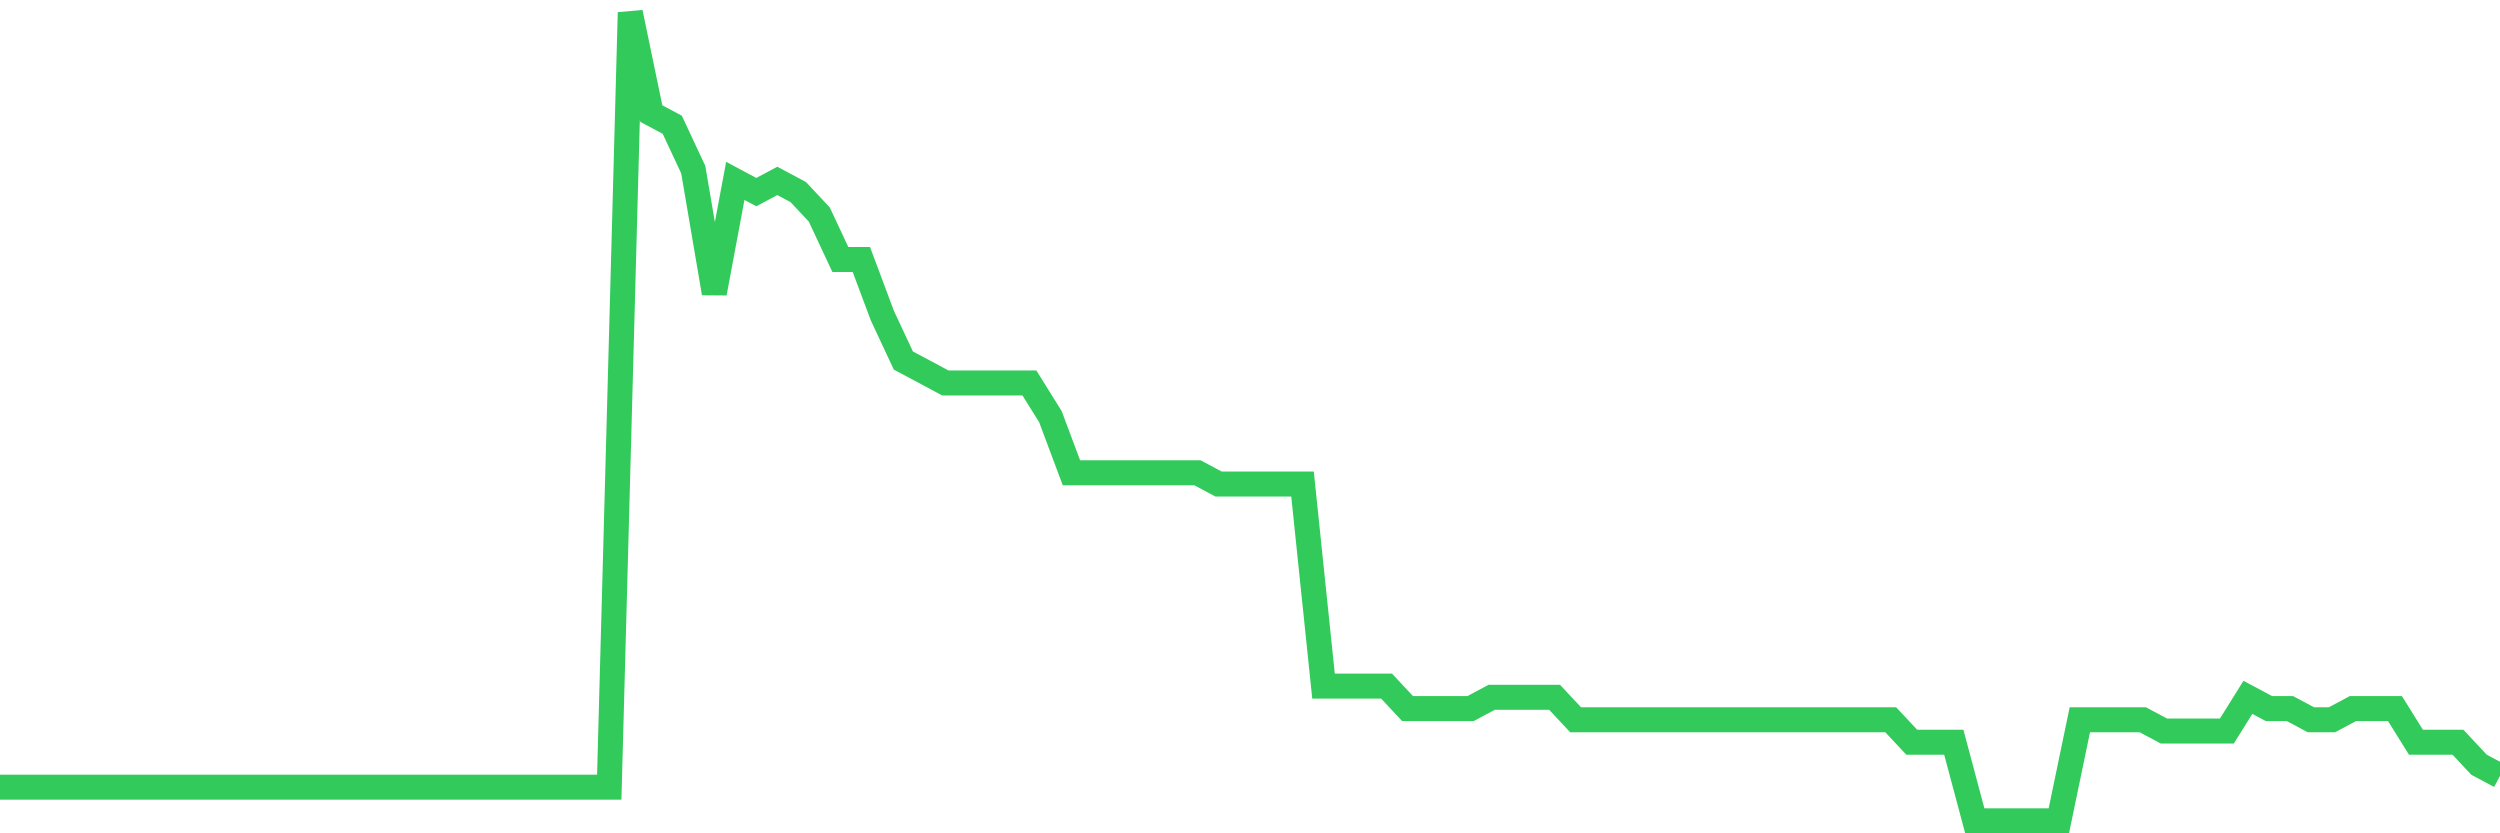 <svg
  xmlns="http://www.w3.org/2000/svg"
  xmlns:xlink="http://www.w3.org/1999/xlink"
  width="120"
  height="40"
  viewBox="0 0 120 40"
  preserveAspectRatio="none"
>
  <polyline
    points="0,37.783 1.008,37.783 2.017,37.783 3.025,37.783 4.034,37.783 5.042,37.783 6.05,37.783 7.059,37.783 8.067,37.783 9.076,37.783 10.084,37.783 11.092,37.783 12.101,37.783 13.109,37.783 14.118,37.783 15.126,37.783 16.134,37.783 17.143,37.783 18.151,37.783 19.16,37.783 20.168,37.783 21.176,37.783 22.185,37.783 23.193,37.783 24.202,37.783 25.21,37.783 26.218,37.783 27.227,37.783 28.235,37.783 29.244,37.783 30.252,0.6 31.261,5.45 32.269,5.989 33.277,8.144 34.286,14.072 35.294,8.683 36.303,9.222 37.311,8.683 38.319,9.222 39.328,10.3 40.336,12.456 41.345,12.456 42.353,15.15 43.361,17.306 44.37,17.844 45.378,18.383 46.387,18.383 47.395,18.383 48.403,18.383 49.412,18.383 50.42,20 51.429,22.694 52.437,22.694 53.445,22.694 54.454,22.694 55.462,22.694 56.471,22.694 57.479,22.694 58.487,23.233 59.496,23.233 60.504,23.233 61.513,23.233 62.521,23.233 63.529,32.933 64.538,32.933 65.546,32.933 66.555,32.933 67.563,34.011 68.571,34.011 69.58,34.011 70.588,34.011 71.597,33.472 72.605,33.472 73.613,33.472 74.622,33.472 75.63,34.55 76.639,34.55 77.647,34.55 78.655,34.55 79.664,34.55 80.672,34.55 81.681,34.55 82.689,34.55 83.697,34.55 84.706,34.55 85.714,34.55 86.723,34.55 87.731,34.55 88.739,34.55 89.748,34.55 90.756,34.55 91.765,35.628 92.773,35.628 93.782,35.628 94.79,39.4 95.798,39.4 96.807,39.4 97.815,39.4 98.824,39.4 99.832,34.55 100.84,34.55 101.849,34.55 102.857,34.55 103.866,35.089 104.874,35.089 105.882,35.089 106.891,35.089 107.899,33.472 108.908,34.011 109.916,34.011 110.924,34.55 111.933,34.55 112.941,34.011 113.95,34.011 114.958,34.011 115.966,35.628 116.975,35.628 117.983,35.628 118.992,36.706 120,37.244"
    fill="none"
    stroke="#32ca5b"
    stroke-width="1.2"
  >
  </polyline>
</svg>